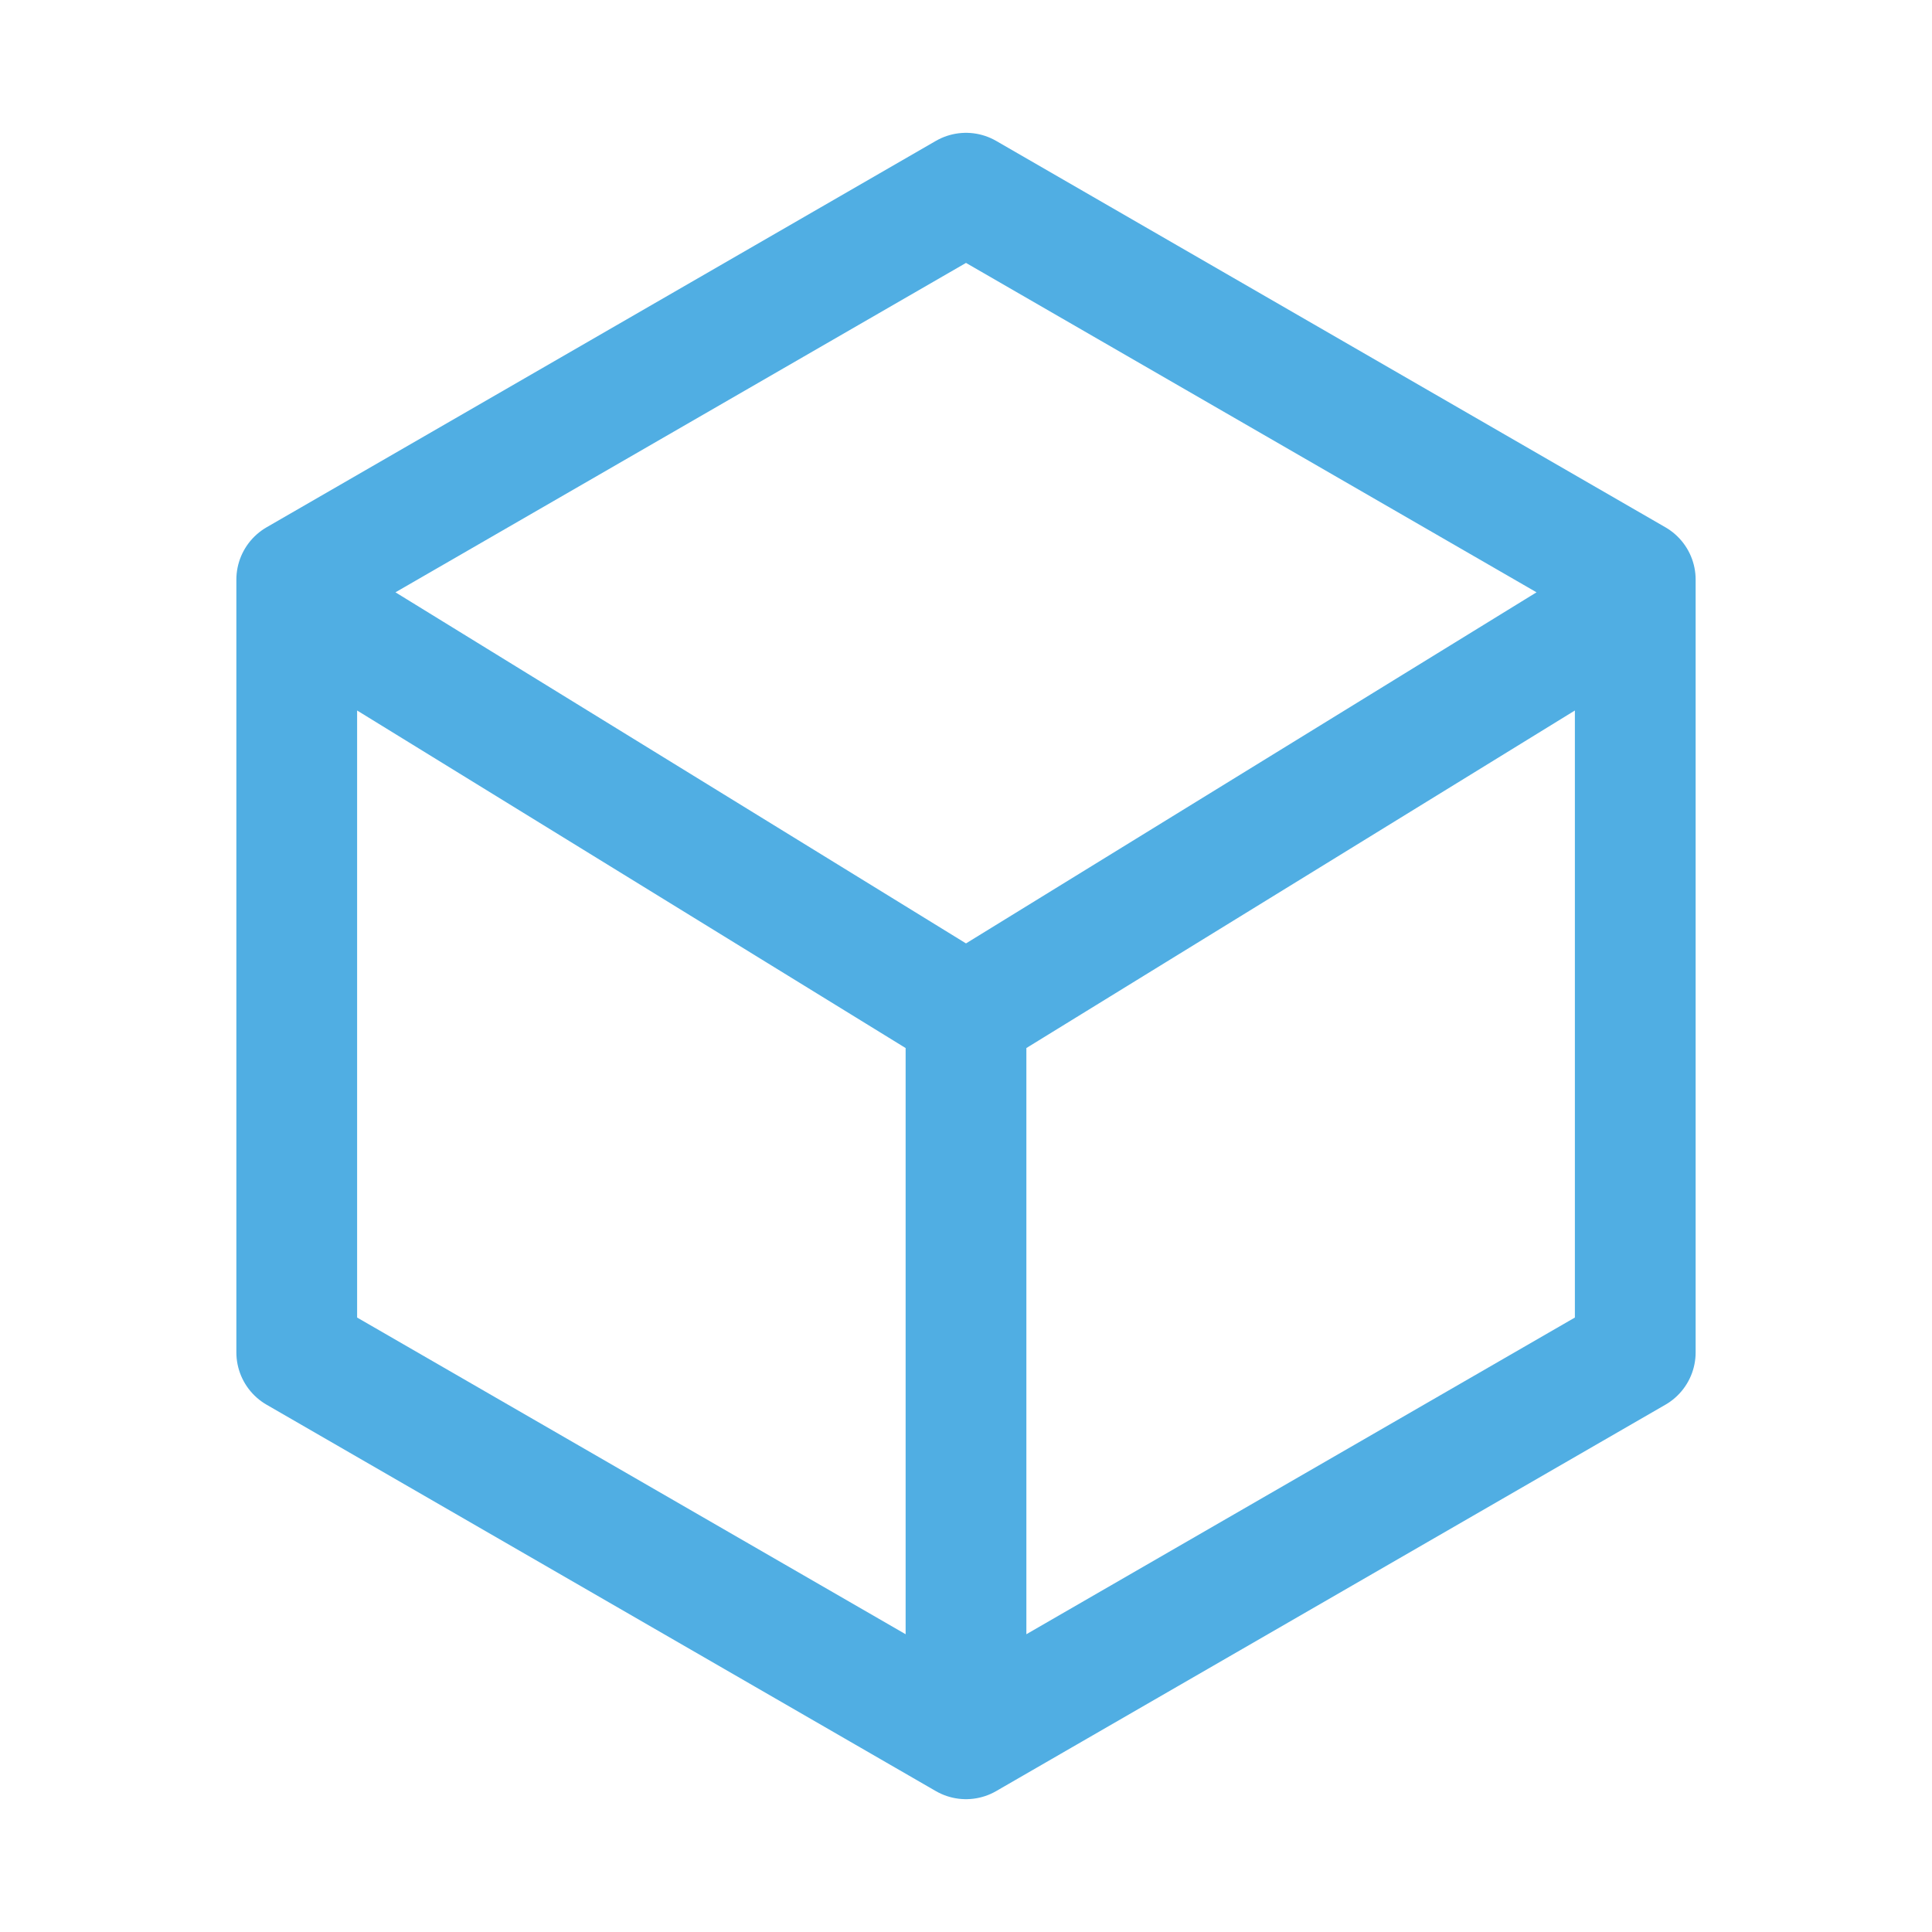 <svg width="32" height="32" viewBox="0 0 32 32" fill="none" xmlns="http://www.w3.org/2000/svg">
<path d="M16 28.8L27.085 22.4V9.6L16 3.2L4.915 9.6V22.4L16 28.8ZM16 28.8V16.8M16 16.8L5.6 10.4M16 16.8L26.4 10.4" stroke="#50AEE3" stroke-width="2" stroke-linecap="round" stroke-linejoin="round"/>
</svg>

